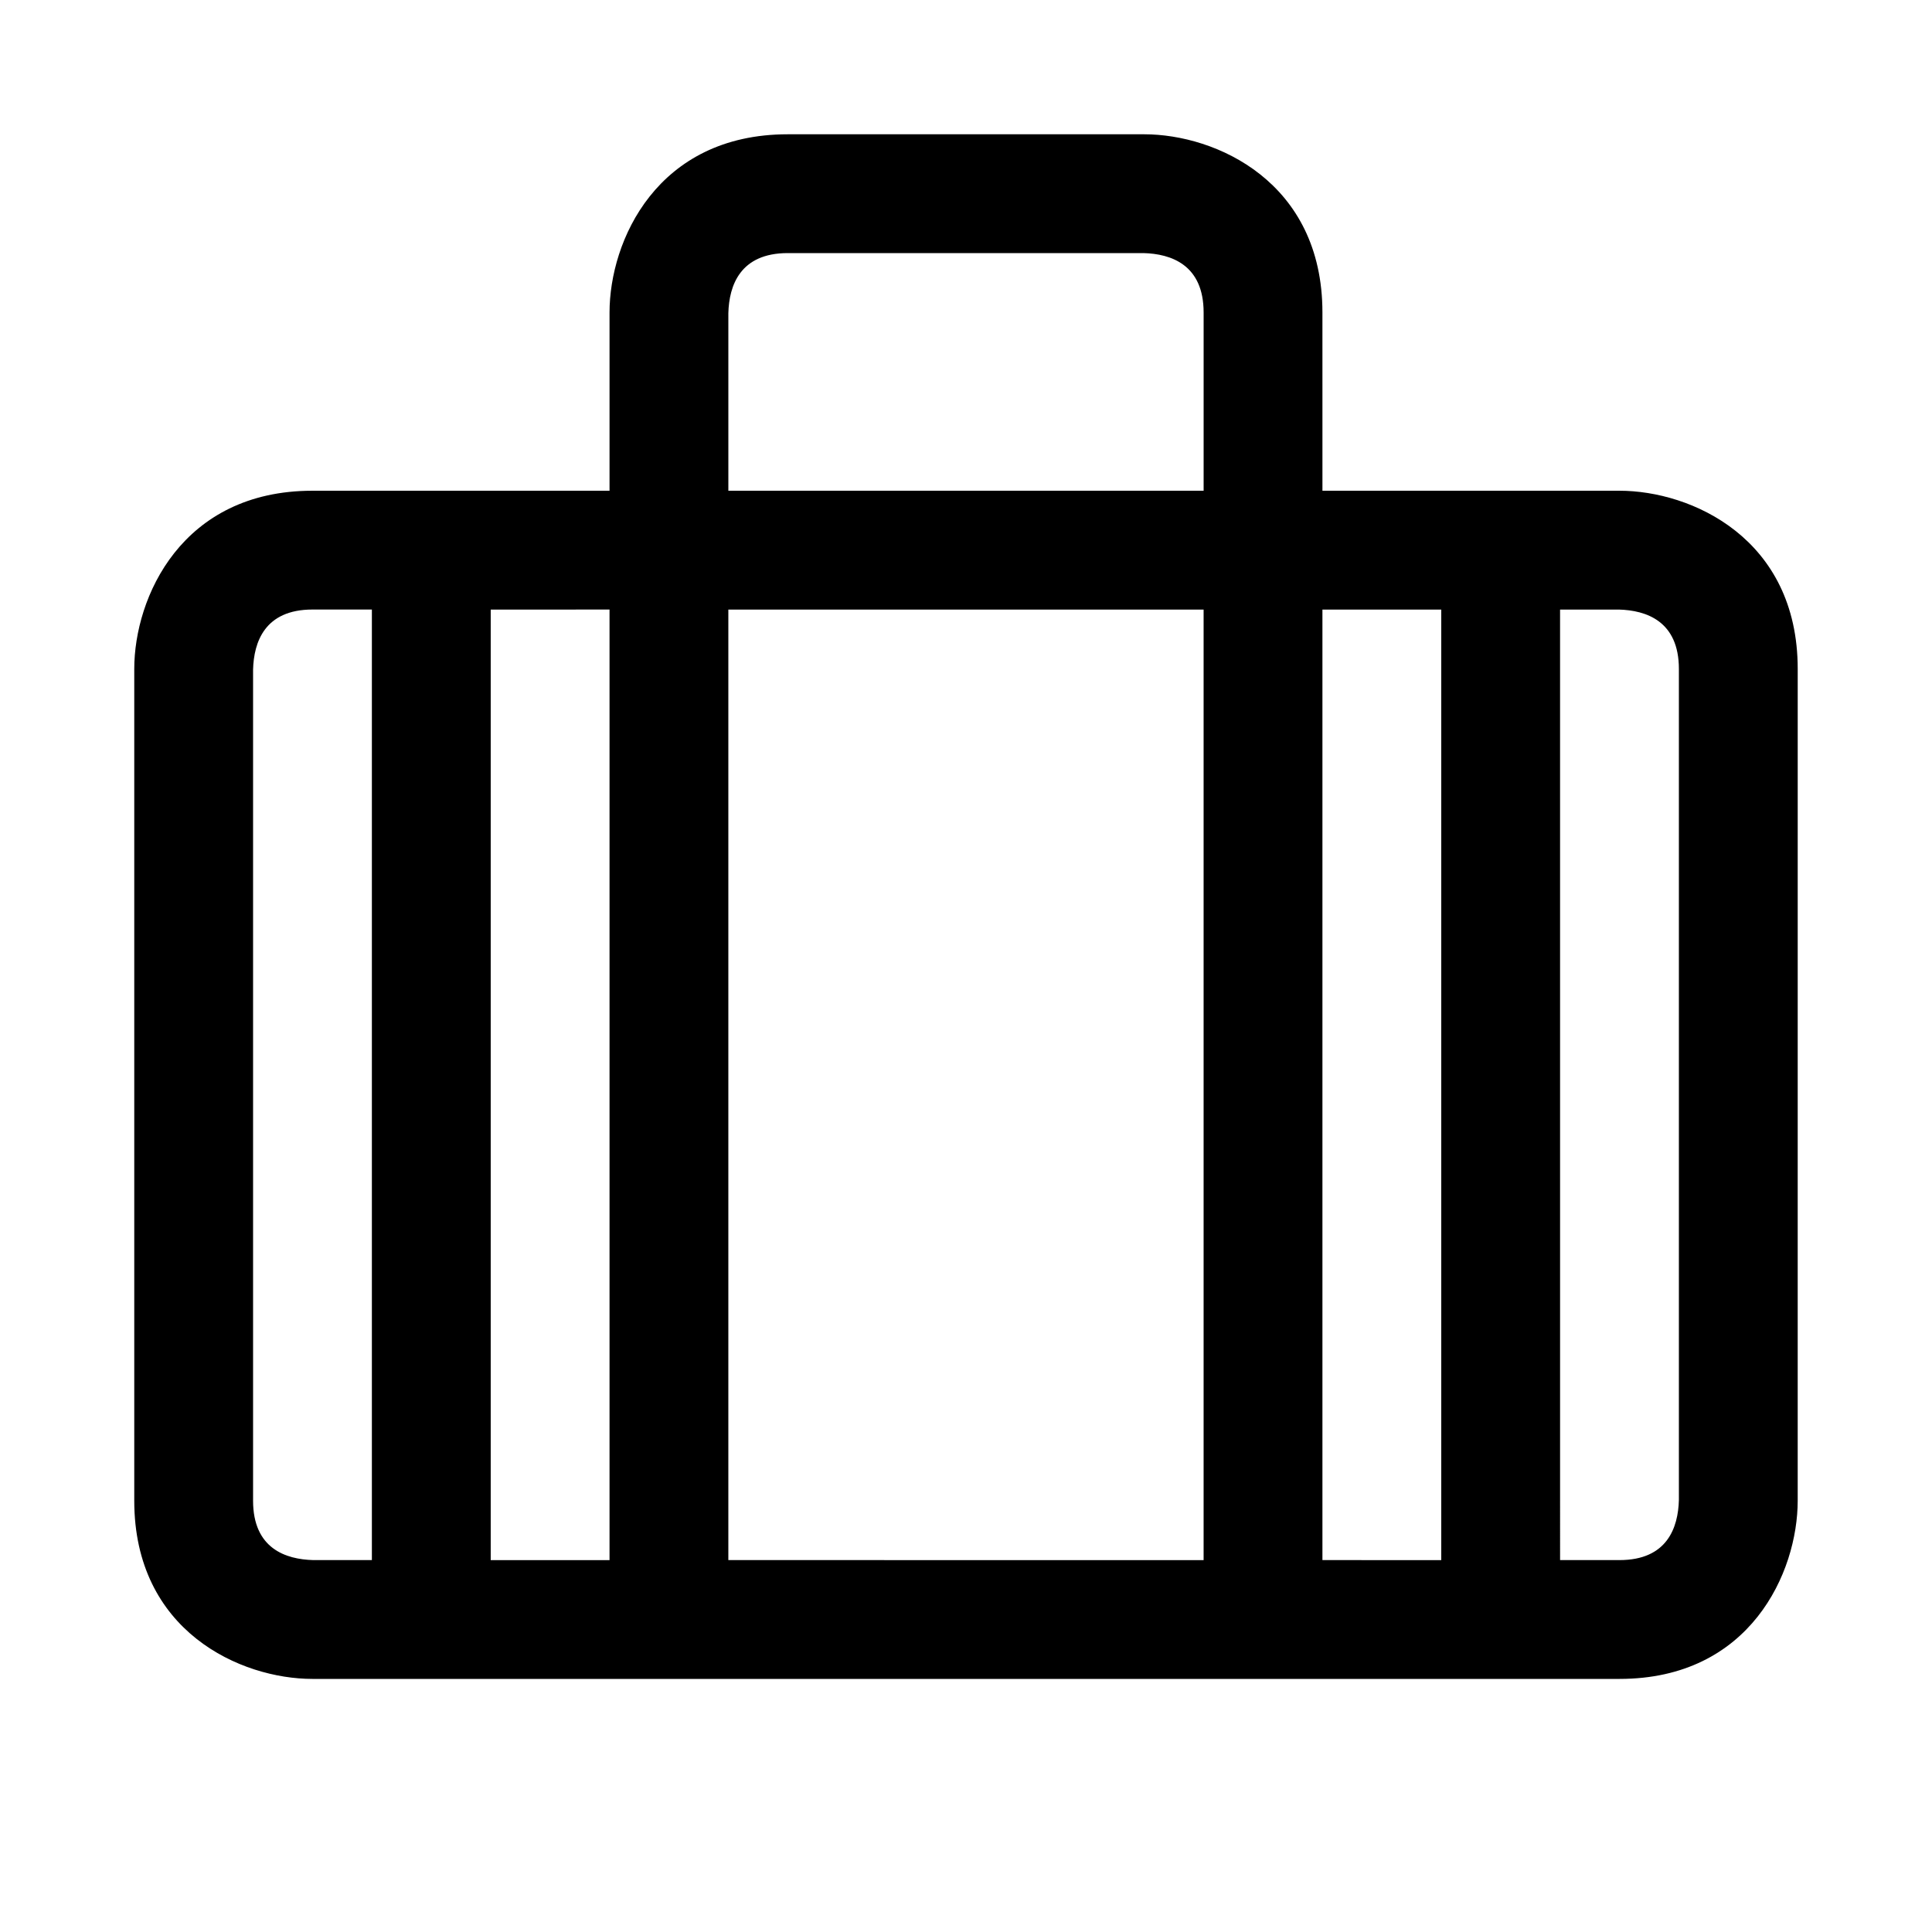 <?xml version="1.0" encoding="UTF-8"?>
<!-- Uploaded to: ICON Repo, www.svgrepo.com, Generator: ICON Repo Mixer Tools -->
<svg fill="#000000" width="800px" height="800px" version="1.1" viewBox="144 144 512 512" xmlns="http://www.w3.org/2000/svg">
 <path d="m573.18 274.05h-78.719l-0.004-47.234c0-34.652-28.246-47.23-47.23-47.23h-94.465c-34.652 0-47.23 28.246-47.23 47.23v47.23l-78.723 0.004c-34.652 0-47.23 28.246-47.23 47.23v220.42c0 34.652 28.246 47.23 47.23 47.23h346.37c34.652 0 47.23-28.246 47.23-47.23l0.004-220.42c0-34.652-28.242-47.23-47.23-47.23zm-236.16-47.043c0.188-7.273 3.07-15.934 15.742-15.934h94.273c7.277 0.188 15.938 3.07 15.938 15.742v47.23h-125.95zm-31.488 78.531v251.91l-31.488-0.004v-251.9zm-94.465 236.16v-220.23c0.188-7.273 3.07-15.934 15.742-15.934h15.742v251.91l-15.551-0.004c-7.273-0.188-15.934-3.055-15.934-15.742zm125.95 15.742v-251.9h125.95v251.91zm157.44 0v-251.9h31.488v251.91zm94.465-15.93c-0.188 7.273-3.055 15.93-15.742 15.93h-15.742l-0.004-251.9h15.555c7.277 0.188 15.934 3.07 15.934 15.742z"/>
</svg>